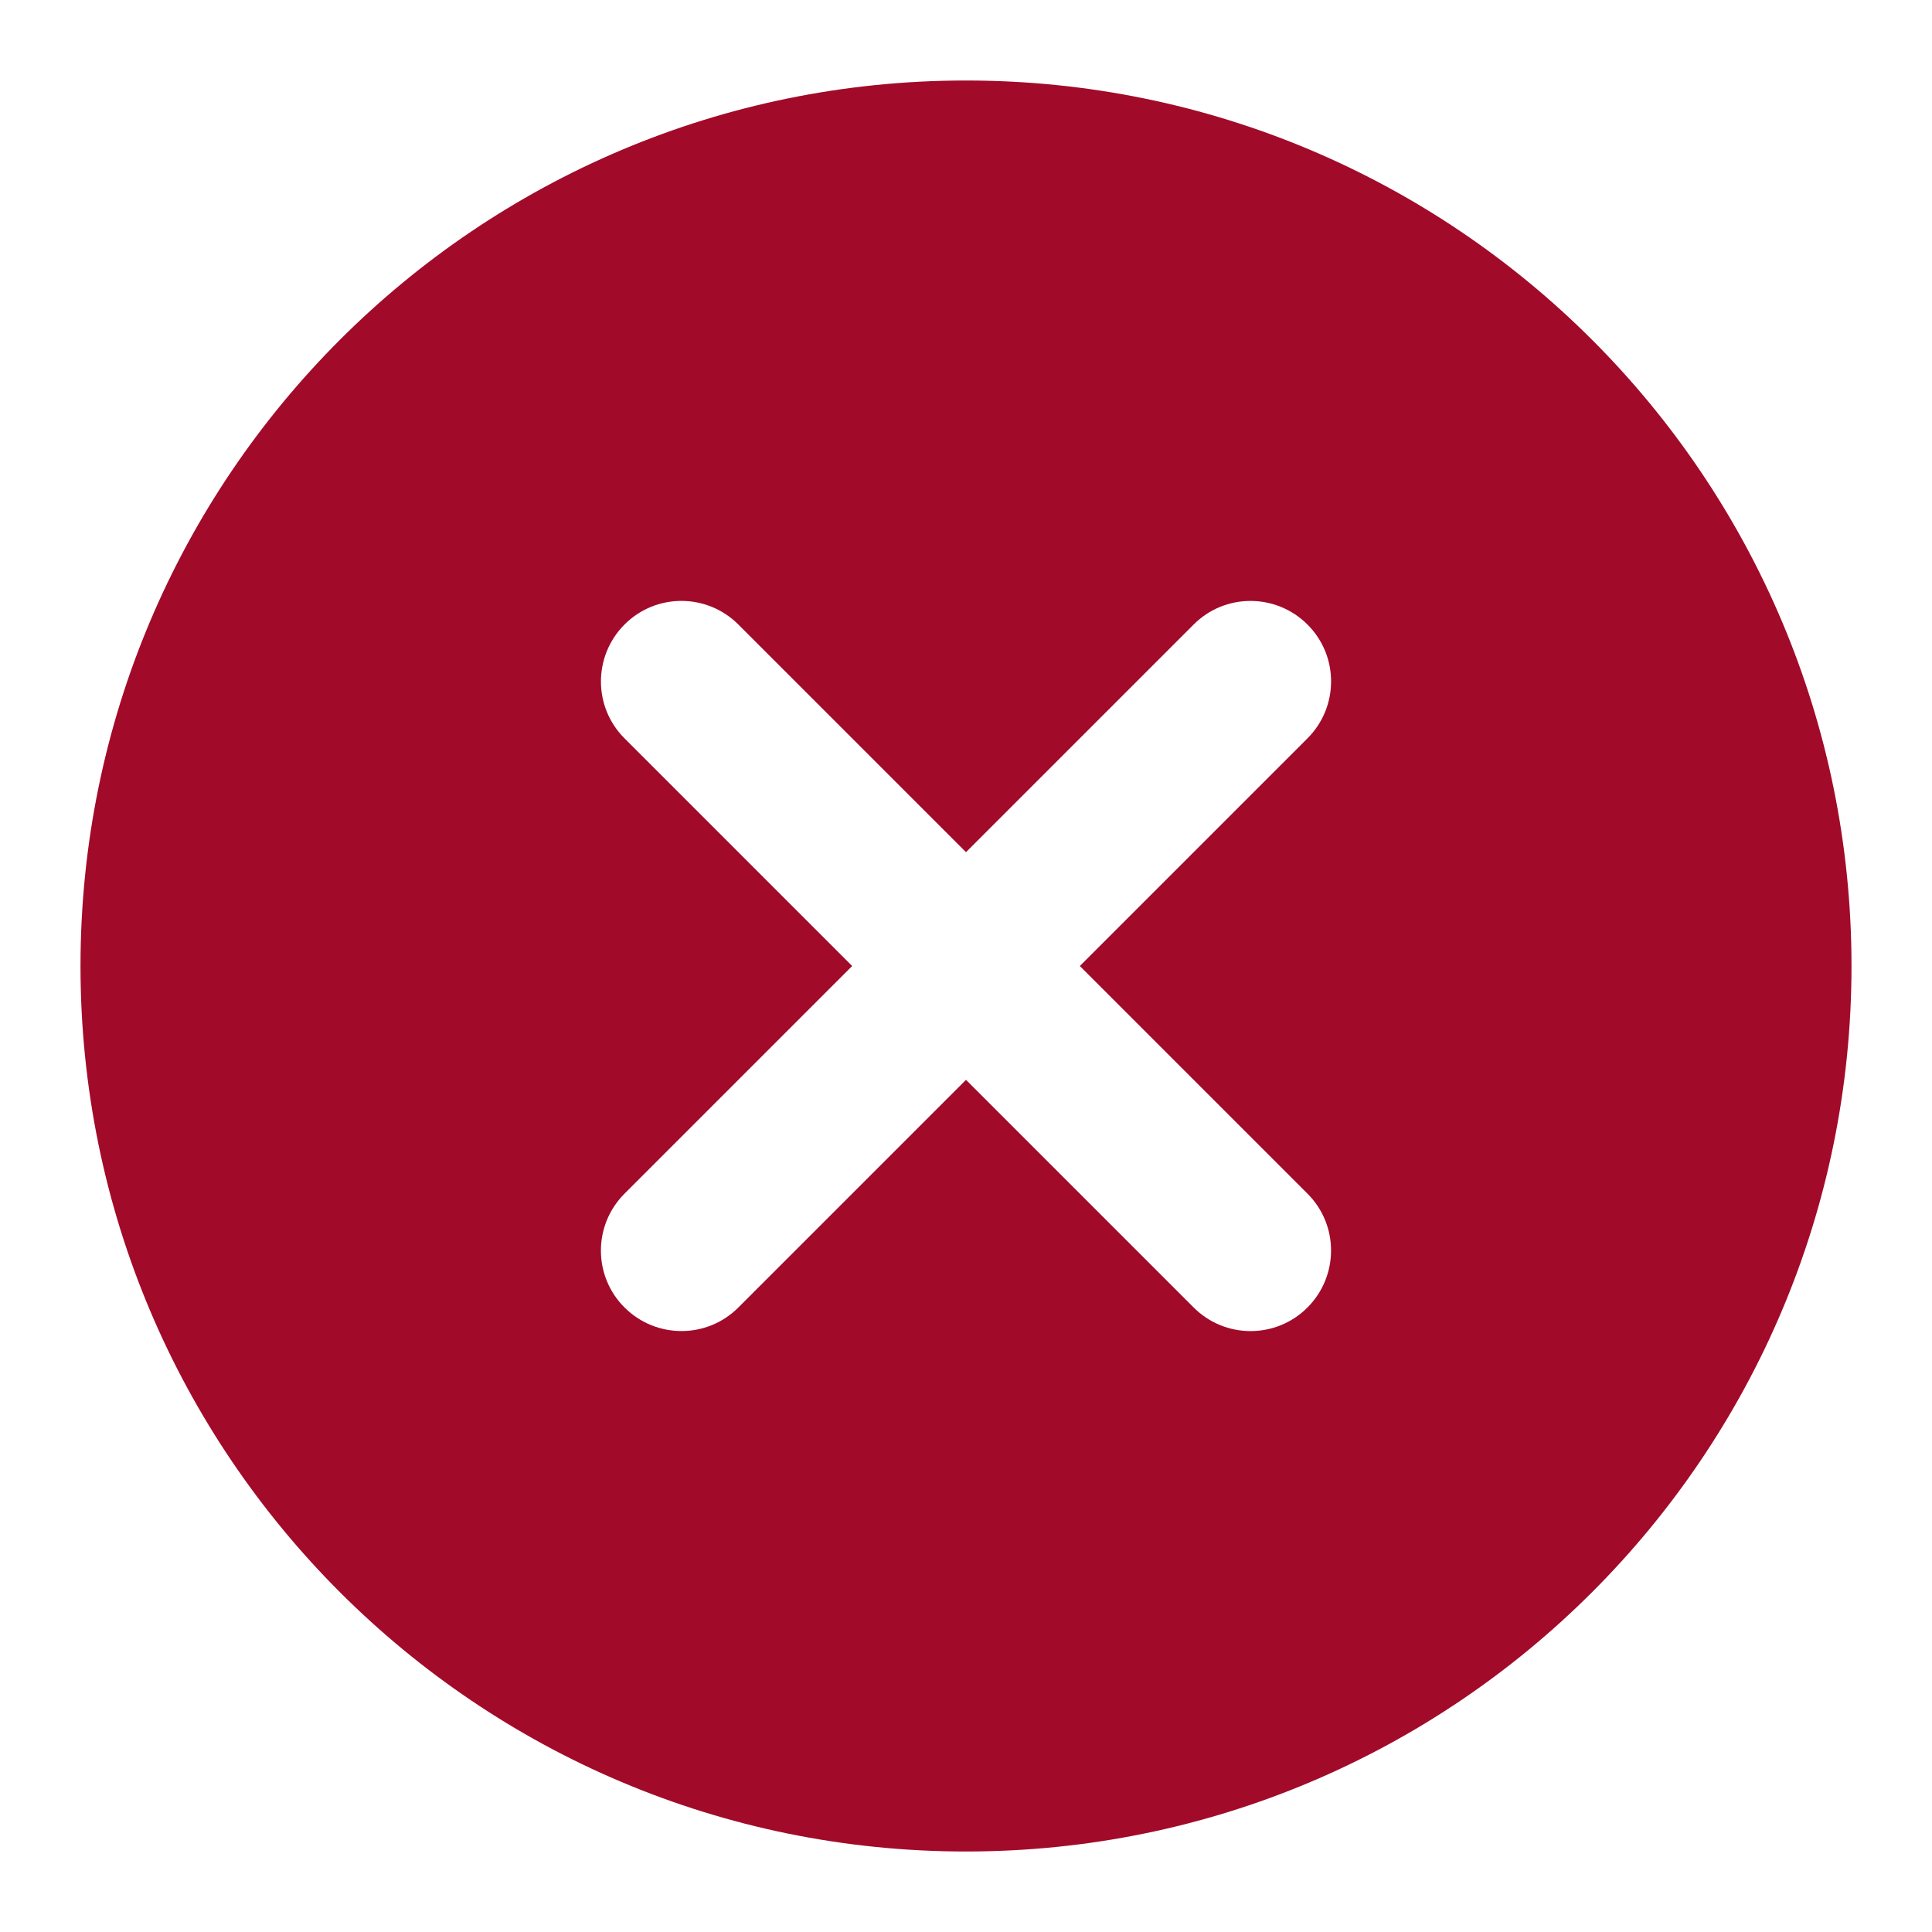 <svg fill="#a20a29" height="24" viewBox="0 0 24 24" width="24" xmlns="http://www.w3.org/2000/svg"><path d="m10.586 12-2.828 2.828c-.391.391-.391 1.024 0 1.414s1.024.391 1.414 0l2.828-2.828 2.828 2.828c.391.391 1.024.391 1.414 0s.391-1.024 0-1.414l-2.828-2.828 2.828-2.828c.391-.391.391-1.024 0-1.414s-1.024-.391-1.414 0l-2.828 2.828-2.828-2.828c-.391-.391-1.024-.391-1.414 0s-.391 1.024 0 1.414zm1.414 11c-6.075 0-11-4.925-11-11 0-6.075 4.925-11 11-11 6.075 0 11 4.925 11 11 0 6.075-4.925 11-11 11z"/></svg>